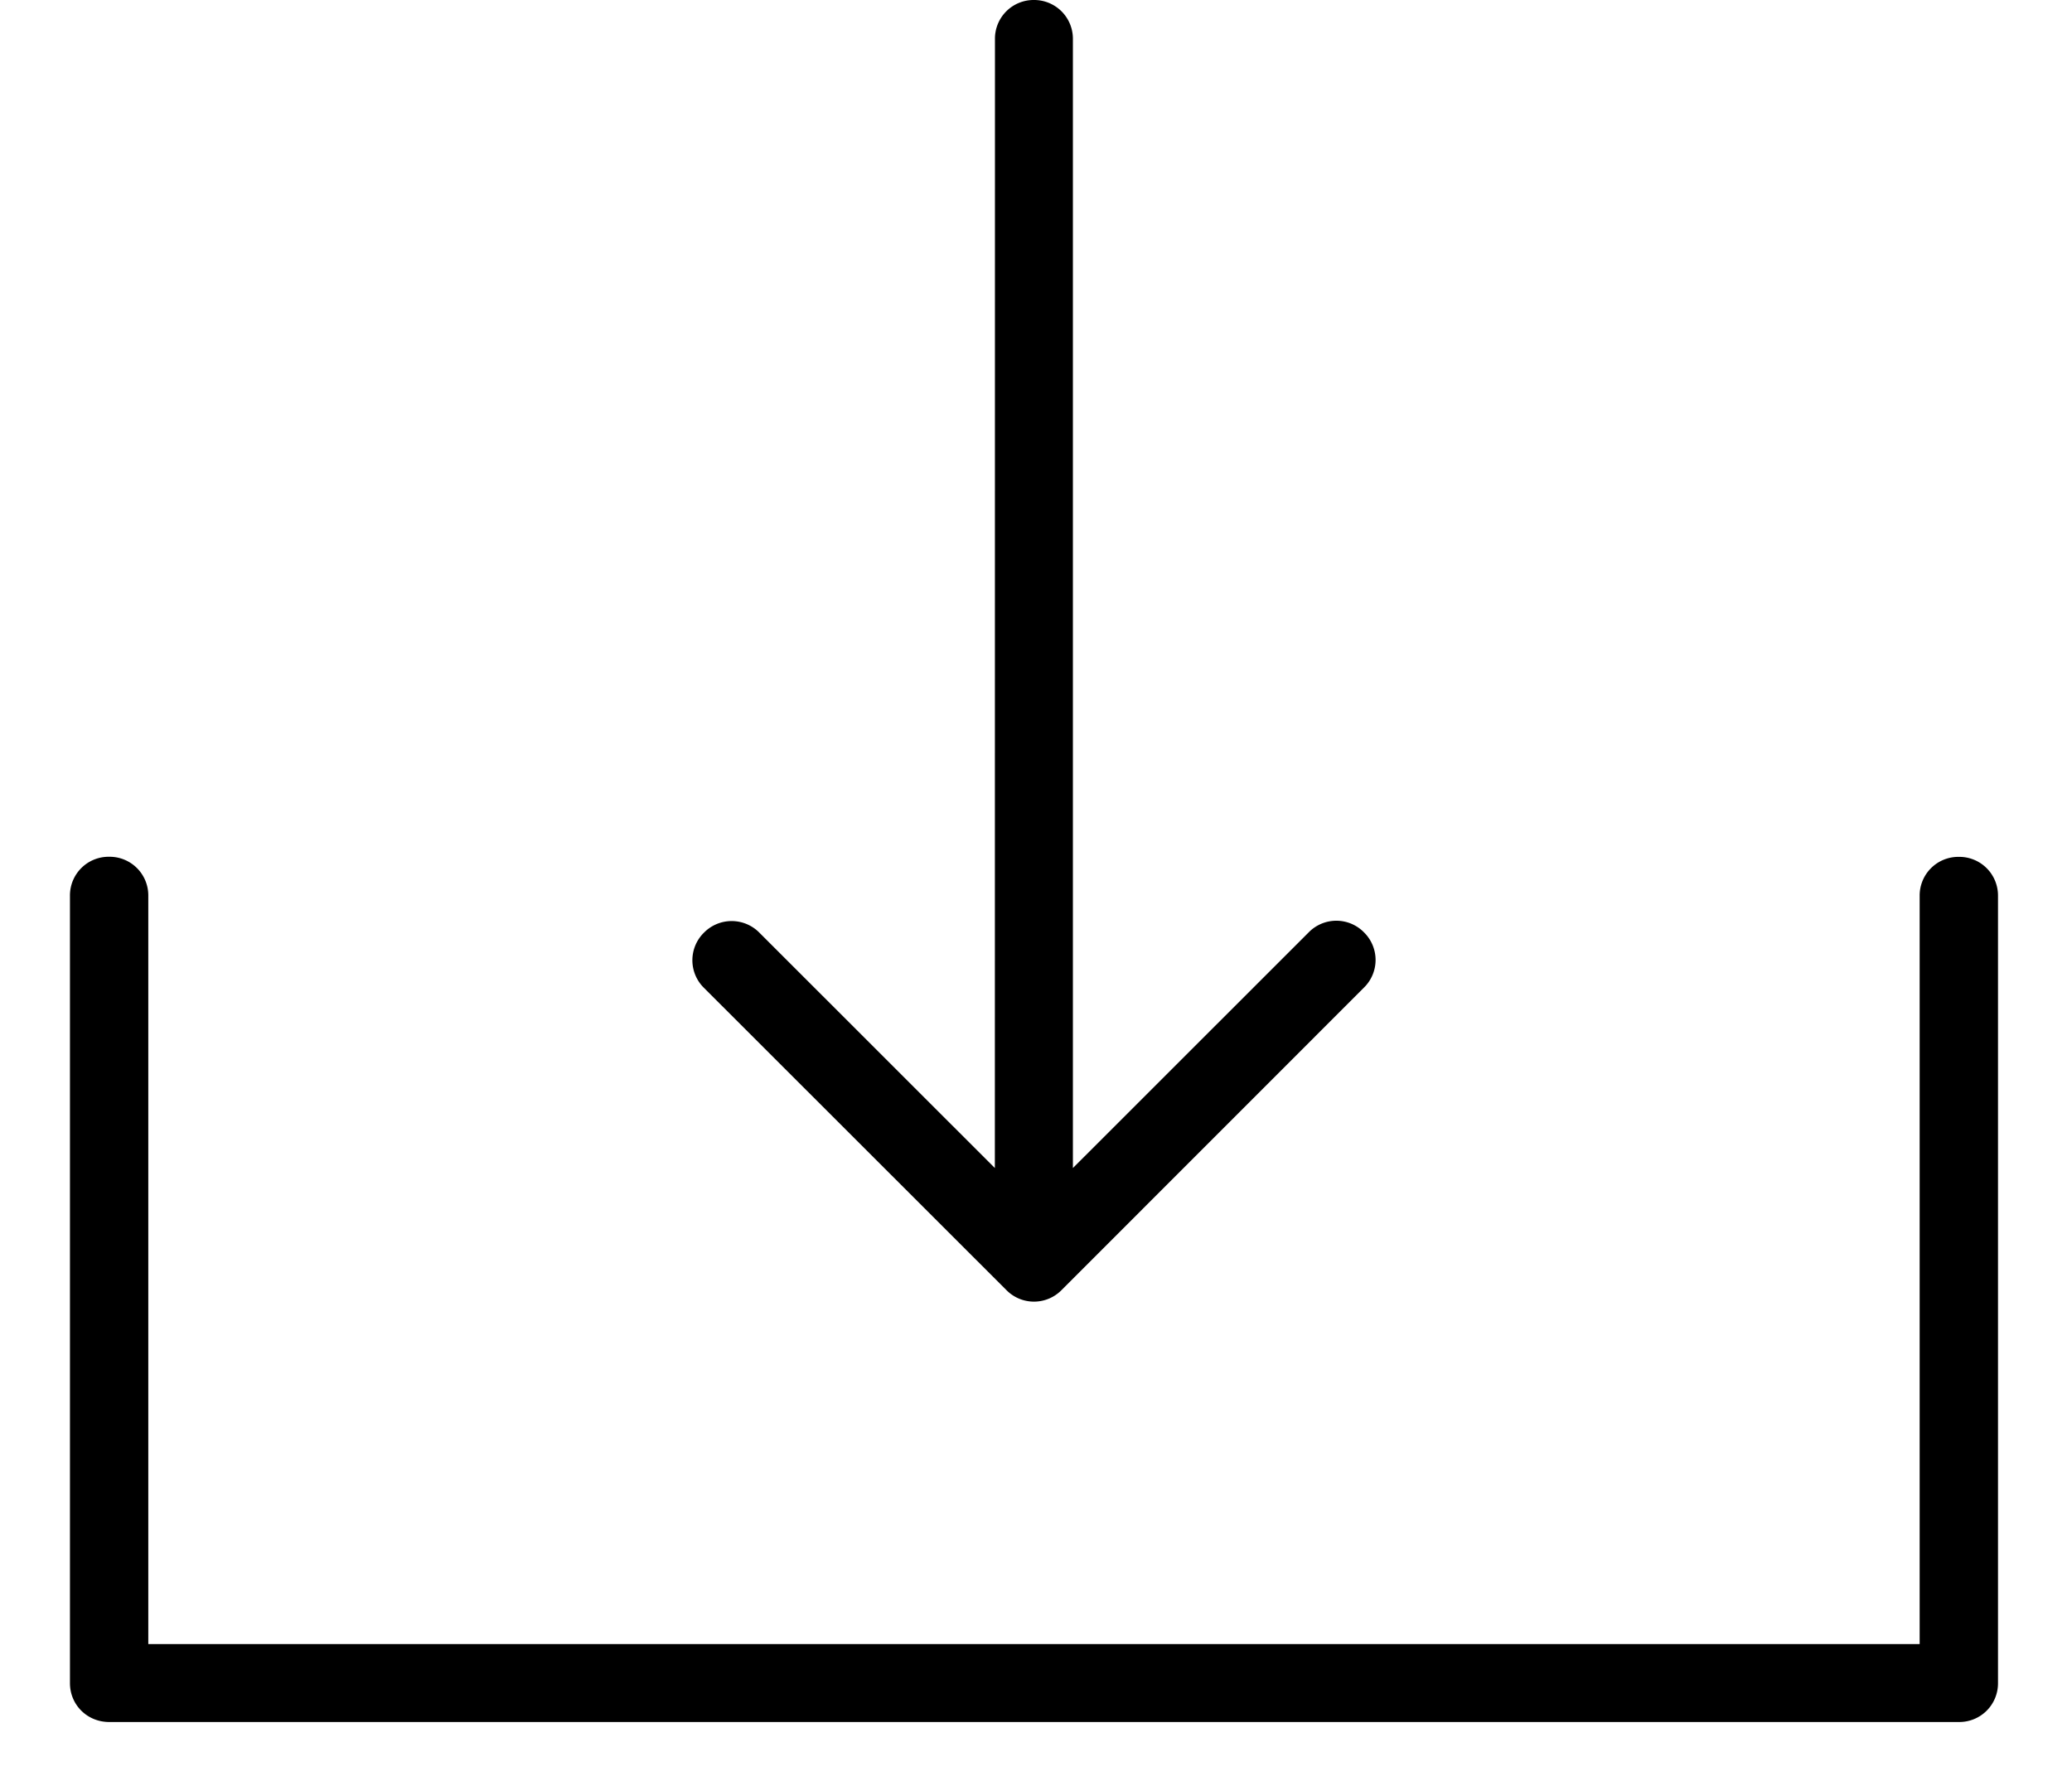 <svg xmlns="http://www.w3.org/2000/svg" width="21" height="18" viewBox="0 0 21 18">
  <path fill-rule="evenodd" d="M10.479 0a.392.392 0 0 0-.395.397l-.001 11.442-2.387-2.386a.394.394 0 0 0-.561 0 .392.392 0 0 0 0 .56l3.065 3.063a.392.392 0 0 0 .559 0l3.065-3.066a.392.392 0 0 0 0-.56.392.392 0 0 0-.56 0l-2.39 2.389V.397A.393.393 0 0 0 10.477 0h.002ZM1.107 8.684a.392.392 0 0 0-.398.396v7.98c0 .22.175.394.398.394h18.746a.392.392 0 0 0 .397-.395V9.08a.392.392 0 0 0-.397-.395.392.392 0 0 0-.397.396v7.583H1.503V9.08a.392.392 0 0 0-.397-.396Z" clip-rule="evenodd"/>
</svg>
